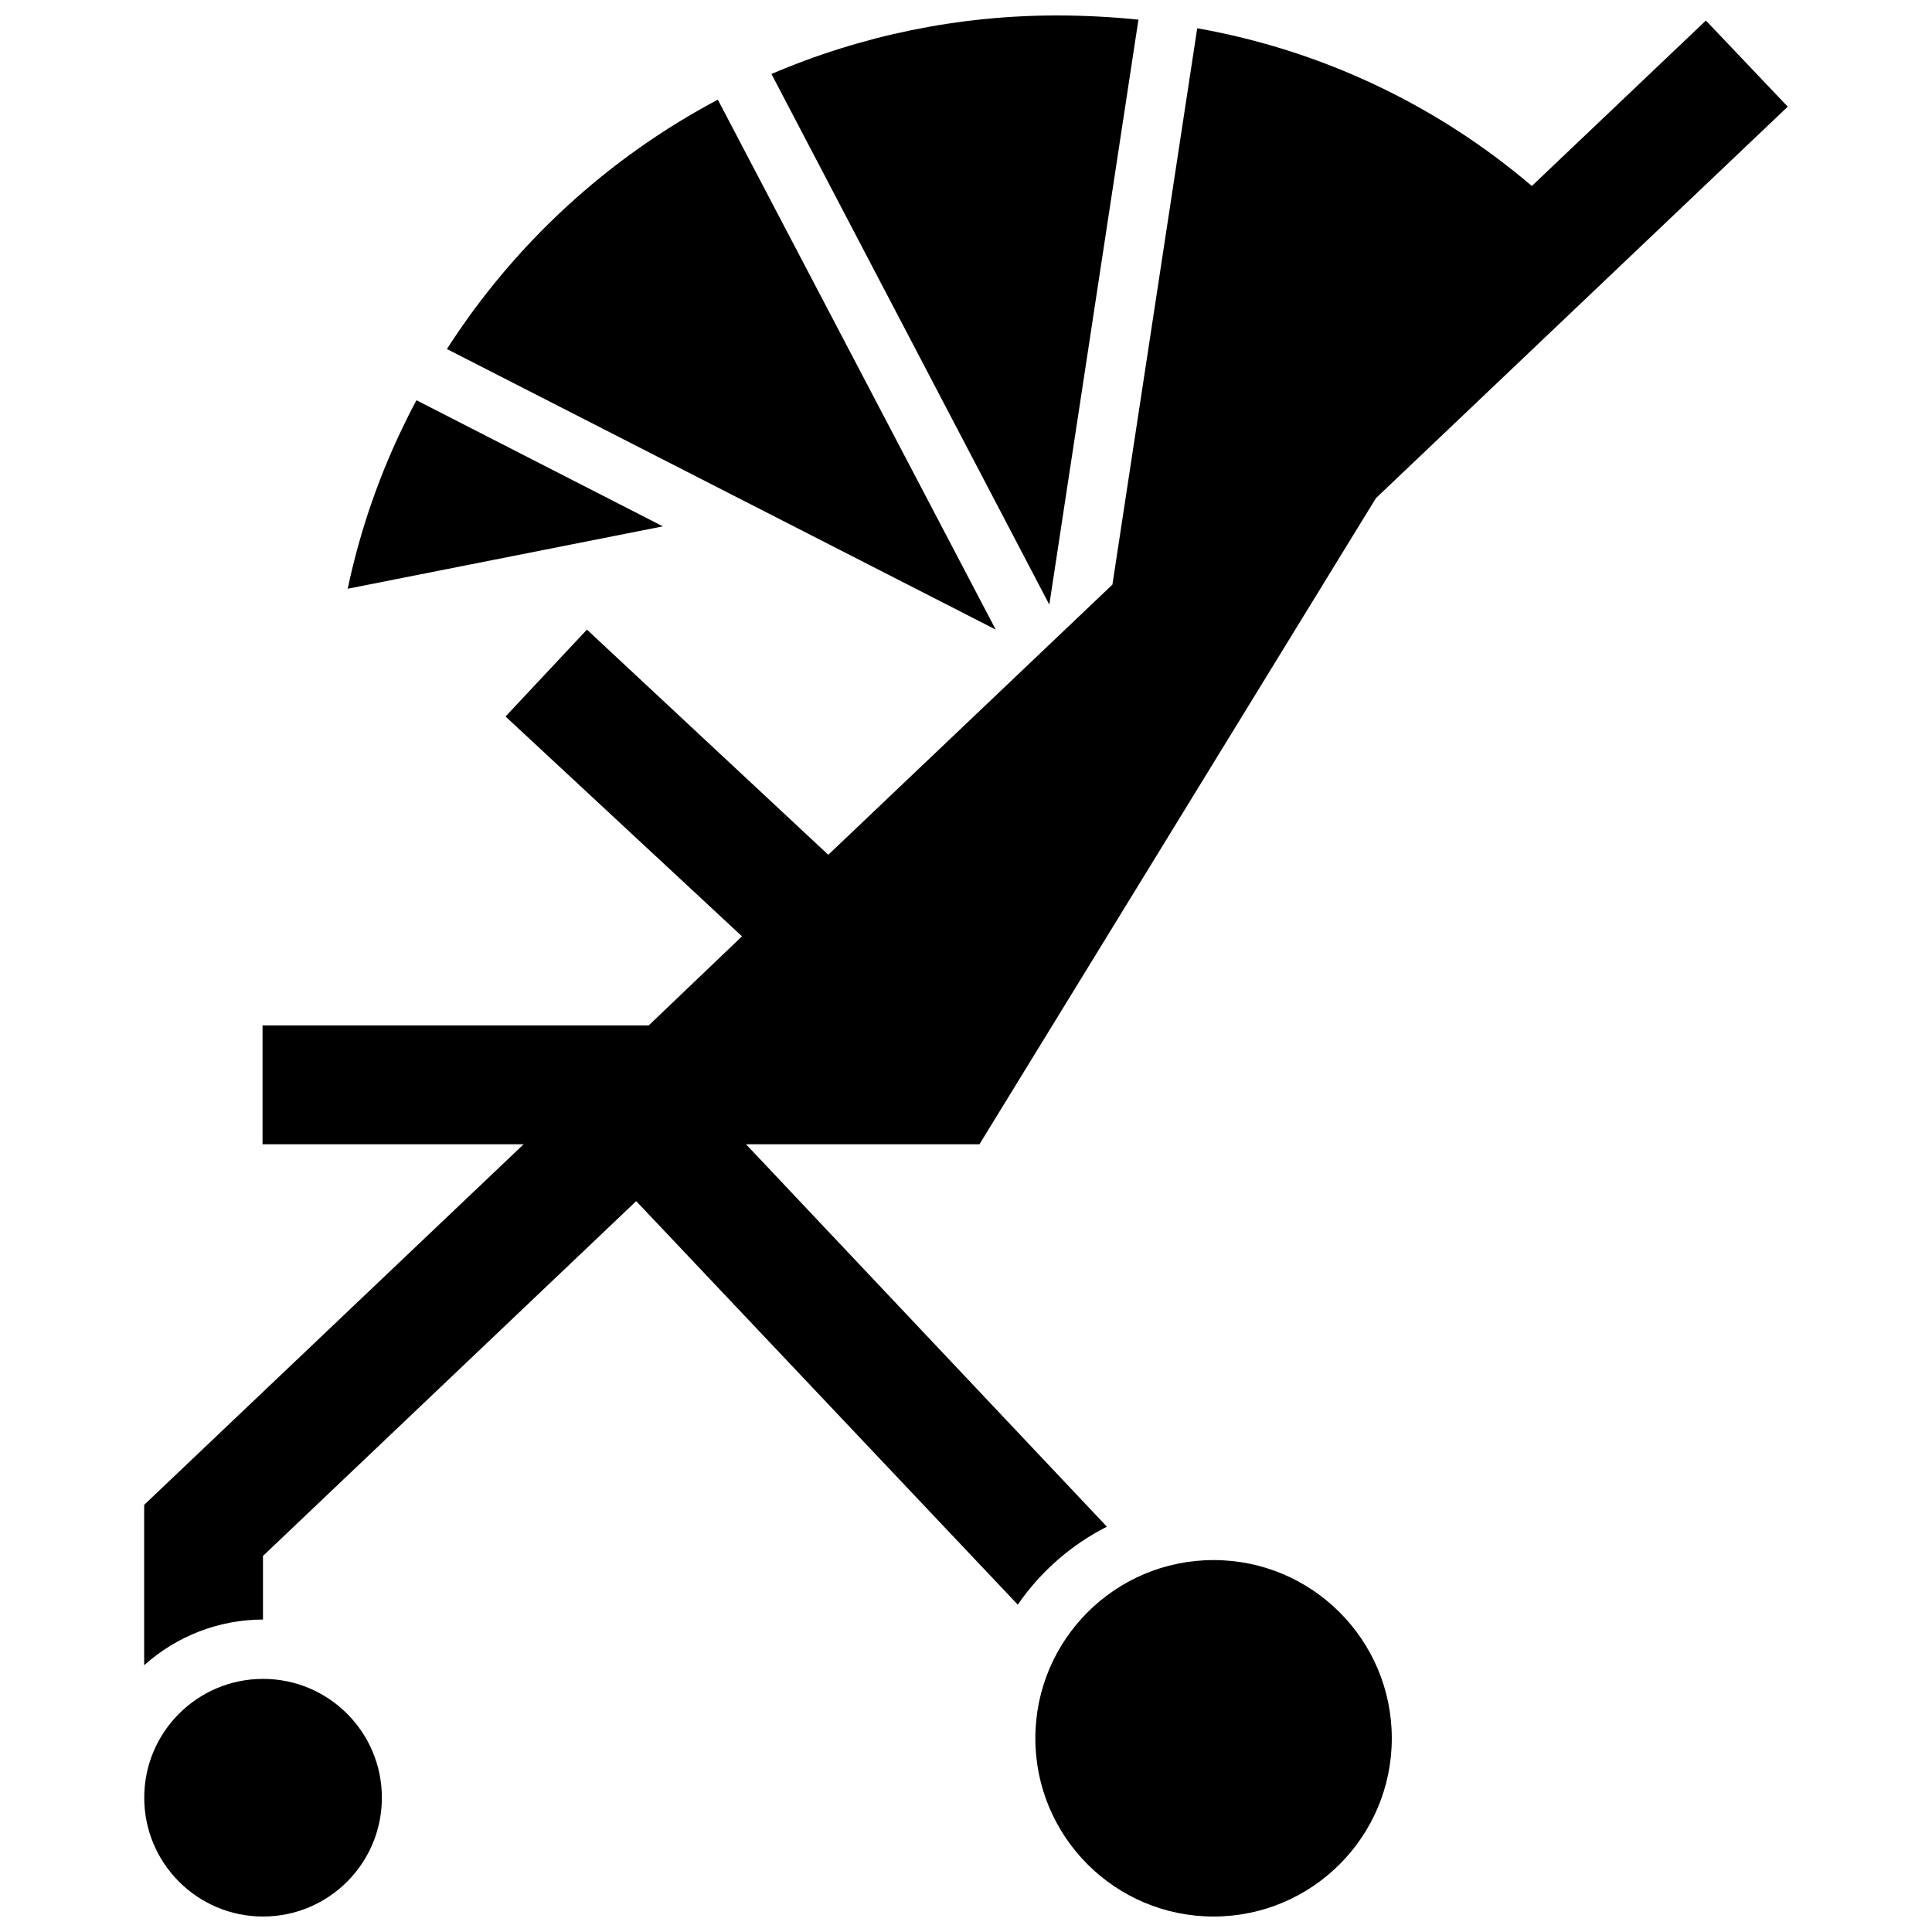 <?xml version="1.0" encoding="UTF-8"?>
<!-- Uploaded to: SVG Repo, www.svgrepo.com, Generator: SVG Repo Mixer Tools -->
<svg width="800px" height="800px" version="1.1" viewBox="144 144 512 512" xmlns="http://www.w3.org/2000/svg">
 <defs>
  <clipPath id="c">
   <path d="m418 557h95v94.902h-95z"/>
  </clipPath>
  <clipPath id="b">
   <path d="m182 588h64v63.902h-64z"/>
  </clipPath>
  <clipPath id="a">
   <path d="m348 148.09h98v156.91h-98z"/>
  </clipPath>
 </defs>
 <g clip-path="url(#c)">
  <path d="m512.84 604.67c0 26.086-21.145 47.23-47.23 47.23-26.086 0-47.234-21.145-47.234-47.23s21.148-47.234 47.234-47.234c26.086 0 47.23 21.148 47.23 47.234"/>
 </g>
 <g clip-path="url(#b)">
  <path d="m245.2 620.41c0 17.391-14.098 31.488-31.488 31.488s-31.488-14.098-31.488-31.488c0-17.391 14.098-31.488 31.488-31.488s31.488 14.098 31.488 31.488"/>
 </g>
 <path d="m334.23 170.41c-29.211 15.496-53.934 38.258-71.793 66.086l145.44 74.352z"/>
 <g clip-path="url(#a)">
  <path d="m445.7 149.2c-7.086-0.707-14.207-1.102-21.531-1.102-26.031-0.02-51.797 5.258-75.727 15.508l73.641 140.63z"/>
 </g>
 <path d="m254.37 250.07c-0.867 1.574-1.691 3.188-2.481 4.801v0.004c-7.144 14.316-12.438 29.488-15.746 45.145l83.523-16.531z"/>
 <path d="m508.63 276.02 109.14-103.75-21.688-22.828-46.129 43.844c-25.312-21.578-55.926-36.008-88.68-41.797l-22.473 147.44-75.297 71.598-63.961-59.672-21.57 23.027 62.664 58.25-24.719 23.617h-102.34v31.488h69.195l-100.57 95.566v42.508c8.645-7.777 19.859-12.094 31.488-12.121v-16.848l98.91-94.031 101.12 106.94c6.019-8.754 14.141-15.859 23.617-20.664l-95.645-101.35h61.875z"/>
</svg>
